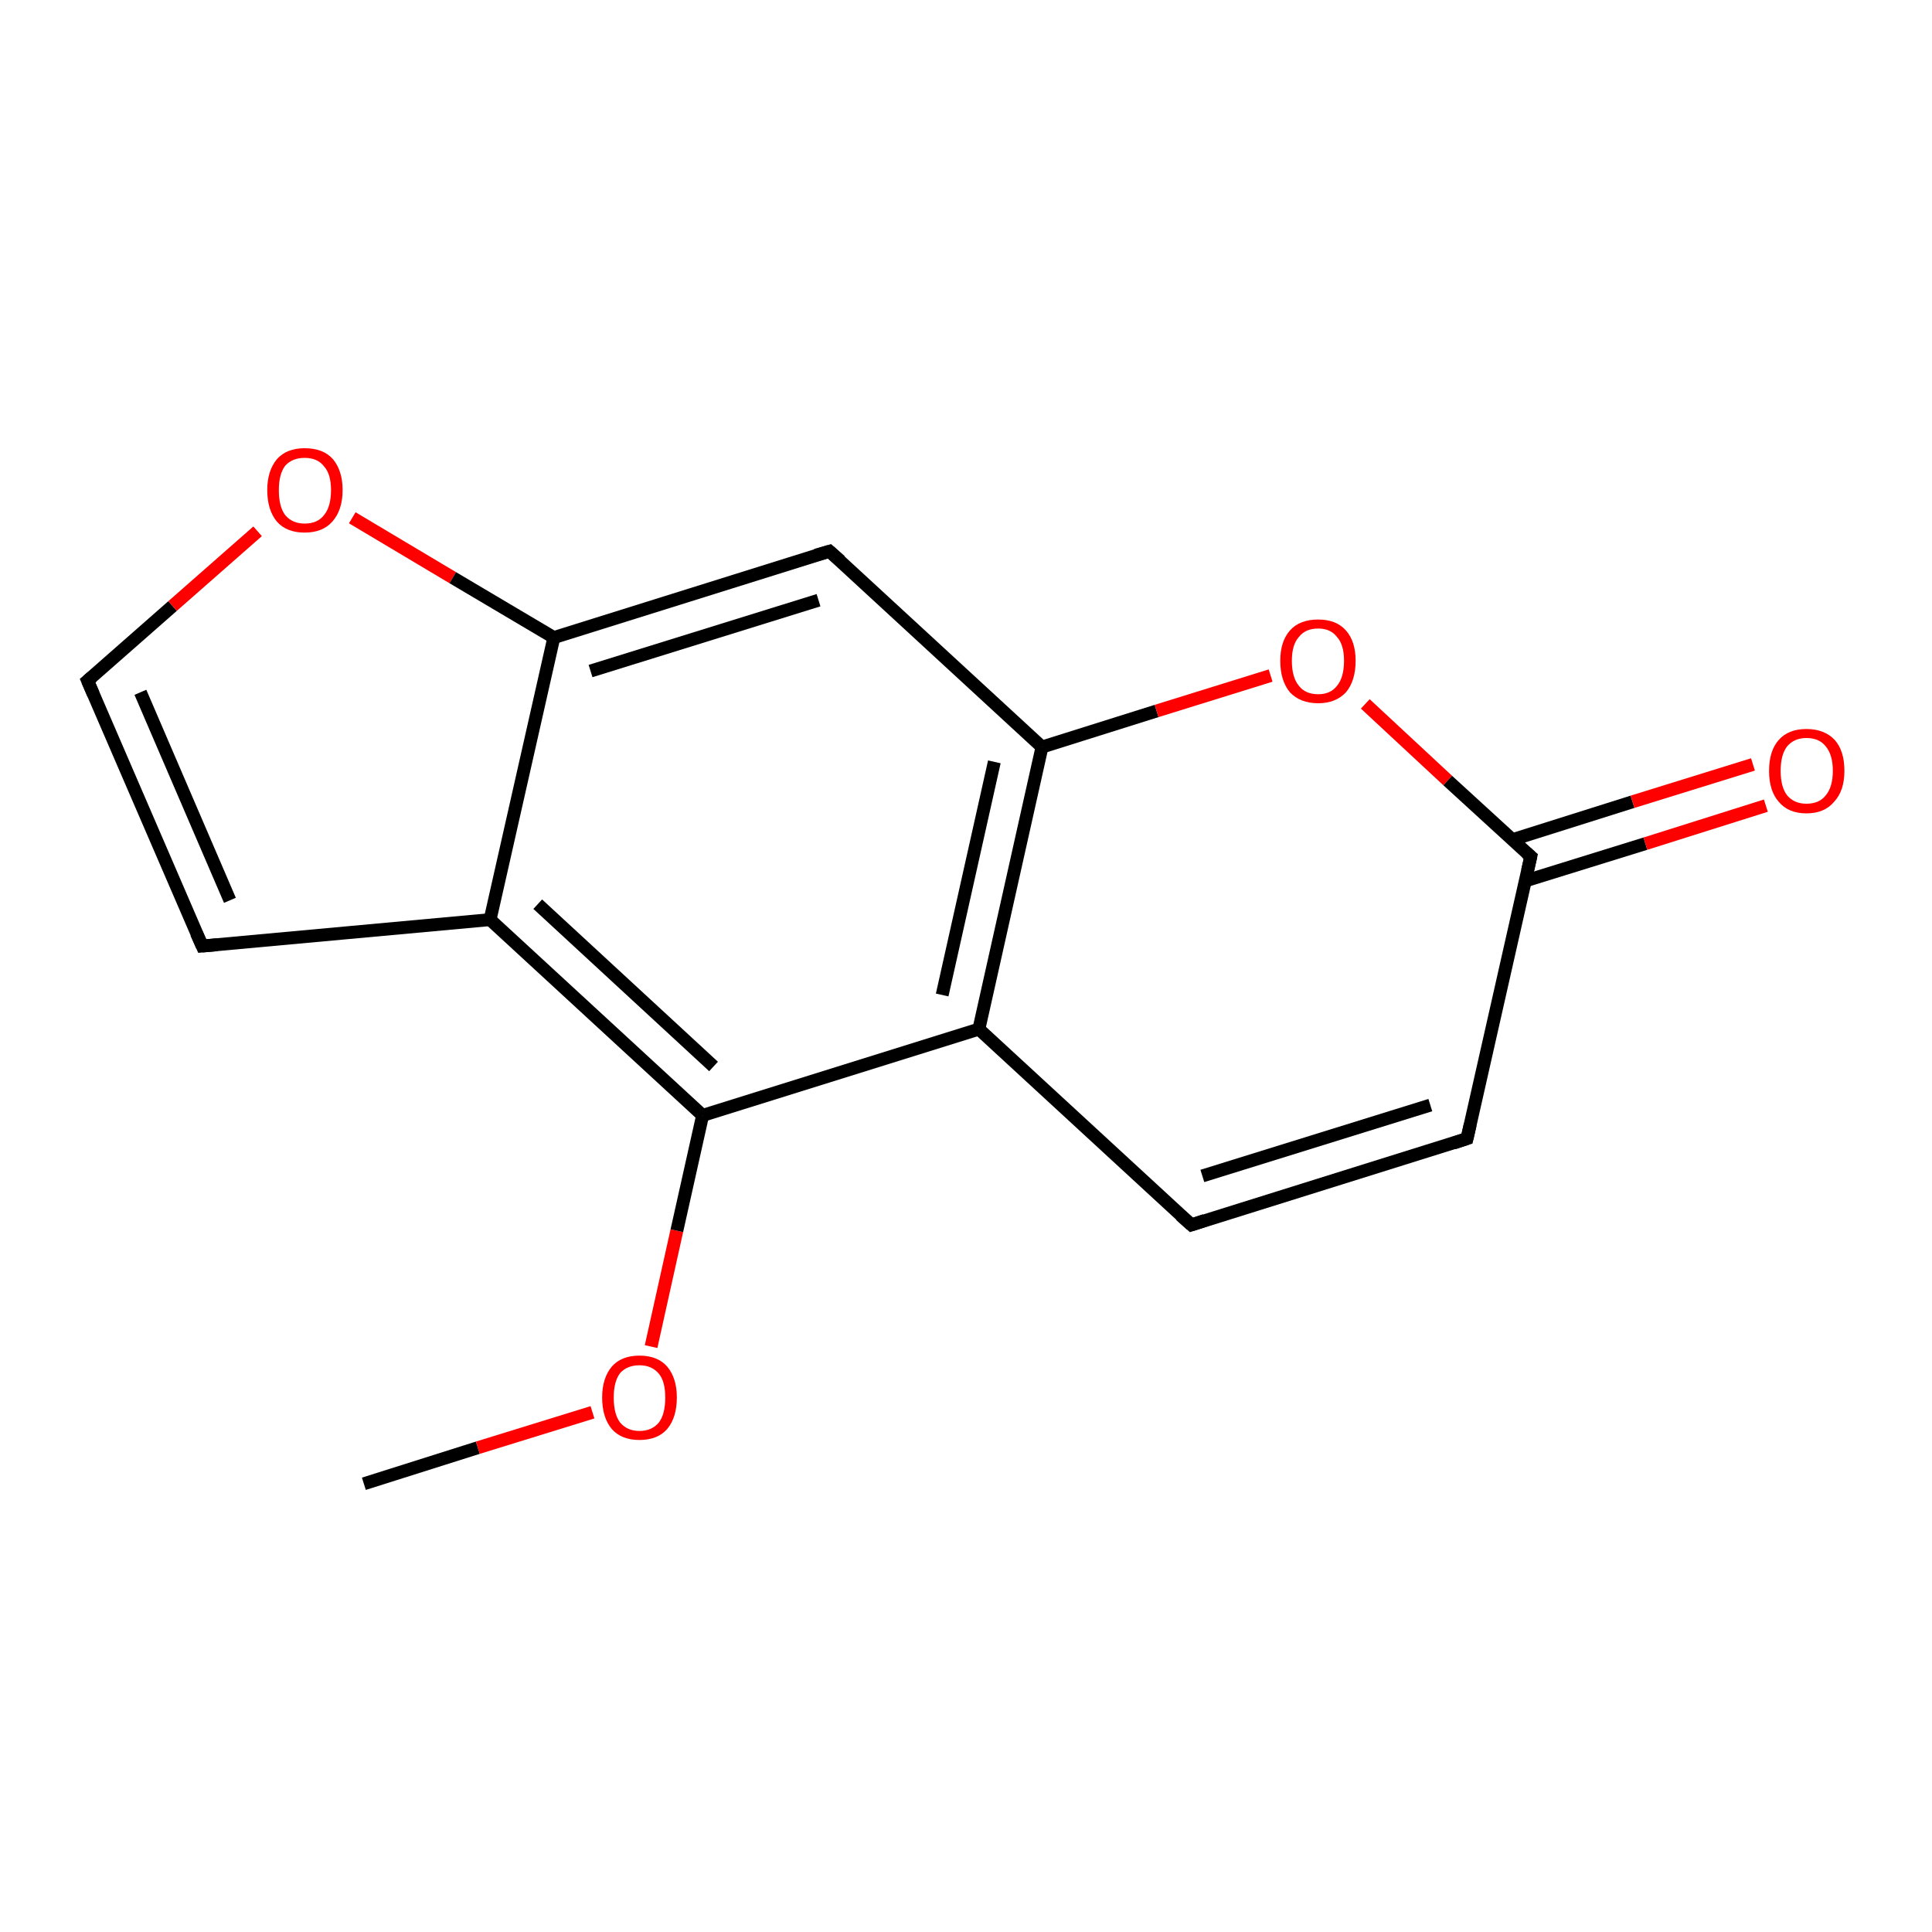 <?xml version='1.0' encoding='iso-8859-1'?>
<svg version='1.1' baseProfile='full'
              xmlns='http://www.w3.org/2000/svg'
                      xmlns:rdkit='http://www.rdkit.org/xml'
                      xmlns:xlink='http://www.w3.org/1999/xlink'
                  xml:space='preserve'
width='300px' height='300px' viewBox='0 0 300 300'>
<!-- END OF HEADER -->
<rect style='opacity:1.0;fill:#FFFFFF;stroke:none' width='300.0' height='300.0' x='0.0' y='0.0'> </rect>
<path class='bond-0 atom-0 atom-1' d='M 56.5,230.4 L 74.2,224.8' style='fill:none;fill-rule:evenodd;stroke:#000000;stroke-width:2.0px;stroke-linecap:butt;stroke-linejoin:miter;stroke-opacity:1' />
<path class='bond-0 atom-0 atom-1' d='M 74.2,224.8 L 92.0,219.3' style='fill:none;fill-rule:evenodd;stroke:#FF0000;stroke-width:2.0px;stroke-linecap:butt;stroke-linejoin:miter;stroke-opacity:1' />
<path class='bond-1 atom-1 atom-2' d='M 101.1,209.1 L 105.1,191.1' style='fill:none;fill-rule:evenodd;stroke:#FF0000;stroke-width:2.0px;stroke-linecap:butt;stroke-linejoin:miter;stroke-opacity:1' />
<path class='bond-1 atom-1 atom-2' d='M 105.1,191.1 L 109.1,173.2' style='fill:none;fill-rule:evenodd;stroke:#000000;stroke-width:2.0px;stroke-linecap:butt;stroke-linejoin:miter;stroke-opacity:1' />
<path class='bond-2 atom-2 atom-3' d='M 109.1,173.2 L 76.1,142.8' style='fill:none;fill-rule:evenodd;stroke:#000000;stroke-width:2.0px;stroke-linecap:butt;stroke-linejoin:miter;stroke-opacity:1' />
<path class='bond-2 atom-2 atom-3' d='M 110.8,165.6 L 83.5,140.4' style='fill:none;fill-rule:evenodd;stroke:#000000;stroke-width:2.0px;stroke-linecap:butt;stroke-linejoin:miter;stroke-opacity:1' />
<path class='bond-3 atom-3 atom-4' d='M 76.1,142.8 L 31.4,146.9' style='fill:none;fill-rule:evenodd;stroke:#000000;stroke-width:2.0px;stroke-linecap:butt;stroke-linejoin:miter;stroke-opacity:1' />
<path class='bond-4 atom-4 atom-5' d='M 31.4,146.9 L 13.6,105.7' style='fill:none;fill-rule:evenodd;stroke:#000000;stroke-width:2.0px;stroke-linecap:butt;stroke-linejoin:miter;stroke-opacity:1' />
<path class='bond-4 atom-4 atom-5' d='M 35.7,139.8 L 21.8,107.5' style='fill:none;fill-rule:evenodd;stroke:#000000;stroke-width:2.0px;stroke-linecap:butt;stroke-linejoin:miter;stroke-opacity:1' />
<path class='bond-5 atom-5 atom-6' d='M 13.6,105.7 L 26.8,94.1' style='fill:none;fill-rule:evenodd;stroke:#000000;stroke-width:2.0px;stroke-linecap:butt;stroke-linejoin:miter;stroke-opacity:1' />
<path class='bond-5 atom-5 atom-6' d='M 26.8,94.1 L 40.0,82.5' style='fill:none;fill-rule:evenodd;stroke:#FF0000;stroke-width:2.0px;stroke-linecap:butt;stroke-linejoin:miter;stroke-opacity:1' />
<path class='bond-6 atom-6 atom-7' d='M 54.7,80.4 L 70.3,89.7' style='fill:none;fill-rule:evenodd;stroke:#FF0000;stroke-width:2.0px;stroke-linecap:butt;stroke-linejoin:miter;stroke-opacity:1' />
<path class='bond-6 atom-6 atom-7' d='M 70.3,89.7 L 86.0,99.0' style='fill:none;fill-rule:evenodd;stroke:#000000;stroke-width:2.0px;stroke-linecap:butt;stroke-linejoin:miter;stroke-opacity:1' />
<path class='bond-7 atom-7 atom-8' d='M 86.0,99.0 L 128.8,85.6' style='fill:none;fill-rule:evenodd;stroke:#000000;stroke-width:2.0px;stroke-linecap:butt;stroke-linejoin:miter;stroke-opacity:1' />
<path class='bond-7 atom-7 atom-8' d='M 91.7,104.2 L 127.1,93.2' style='fill:none;fill-rule:evenodd;stroke:#000000;stroke-width:2.0px;stroke-linecap:butt;stroke-linejoin:miter;stroke-opacity:1' />
<path class='bond-8 atom-8 atom-9' d='M 128.8,85.6 L 161.8,116.0' style='fill:none;fill-rule:evenodd;stroke:#000000;stroke-width:2.0px;stroke-linecap:butt;stroke-linejoin:miter;stroke-opacity:1' />
<path class='bond-9 atom-9 atom-10' d='M 161.8,116.0 L 179.6,110.4' style='fill:none;fill-rule:evenodd;stroke:#000000;stroke-width:2.0px;stroke-linecap:butt;stroke-linejoin:miter;stroke-opacity:1' />
<path class='bond-9 atom-9 atom-10' d='M 179.6,110.4 L 197.3,104.9' style='fill:none;fill-rule:evenodd;stroke:#FF0000;stroke-width:2.0px;stroke-linecap:butt;stroke-linejoin:miter;stroke-opacity:1' />
<path class='bond-10 atom-10 atom-11' d='M 212.0,109.3 L 224.8,121.2' style='fill:none;fill-rule:evenodd;stroke:#FF0000;stroke-width:2.0px;stroke-linecap:butt;stroke-linejoin:miter;stroke-opacity:1' />
<path class='bond-10 atom-10 atom-11' d='M 224.8,121.2 L 237.7,133.0' style='fill:none;fill-rule:evenodd;stroke:#000000;stroke-width:2.0px;stroke-linecap:butt;stroke-linejoin:miter;stroke-opacity:1' />
<path class='bond-11 atom-11 atom-12' d='M 236.8,136.8 L 255.5,131.0' style='fill:none;fill-rule:evenodd;stroke:#000000;stroke-width:2.0px;stroke-linecap:butt;stroke-linejoin:miter;stroke-opacity:1' />
<path class='bond-11 atom-11 atom-12' d='M 255.5,131.0 L 274.2,125.1' style='fill:none;fill-rule:evenodd;stroke:#FF0000;stroke-width:2.0px;stroke-linecap:butt;stroke-linejoin:miter;stroke-opacity:1' />
<path class='bond-11 atom-11 atom-12' d='M 234.8,130.4 L 253.5,124.5' style='fill:none;fill-rule:evenodd;stroke:#000000;stroke-width:2.0px;stroke-linecap:butt;stroke-linejoin:miter;stroke-opacity:1' />
<path class='bond-11 atom-11 atom-12' d='M 253.5,124.5 L 272.2,118.7' style='fill:none;fill-rule:evenodd;stroke:#FF0000;stroke-width:2.0px;stroke-linecap:butt;stroke-linejoin:miter;stroke-opacity:1' />
<path class='bond-12 atom-11 atom-13' d='M 237.7,133.0 L 227.8,176.8' style='fill:none;fill-rule:evenodd;stroke:#000000;stroke-width:2.0px;stroke-linecap:butt;stroke-linejoin:miter;stroke-opacity:1' />
<path class='bond-13 atom-13 atom-14' d='M 227.8,176.8 L 185.0,190.2' style='fill:none;fill-rule:evenodd;stroke:#000000;stroke-width:2.0px;stroke-linecap:butt;stroke-linejoin:miter;stroke-opacity:1' />
<path class='bond-13 atom-13 atom-14' d='M 222.1,171.6 L 186.7,182.6' style='fill:none;fill-rule:evenodd;stroke:#000000;stroke-width:2.0px;stroke-linecap:butt;stroke-linejoin:miter;stroke-opacity:1' />
<path class='bond-14 atom-14 atom-15' d='M 185.0,190.2 L 152.0,159.8' style='fill:none;fill-rule:evenodd;stroke:#000000;stroke-width:2.0px;stroke-linecap:butt;stroke-linejoin:miter;stroke-opacity:1' />
<path class='bond-15 atom-15 atom-2' d='M 152.0,159.8 L 109.1,173.2' style='fill:none;fill-rule:evenodd;stroke:#000000;stroke-width:2.0px;stroke-linecap:butt;stroke-linejoin:miter;stroke-opacity:1' />
<path class='bond-16 atom-7 atom-3' d='M 86.0,99.0 L 76.1,142.8' style='fill:none;fill-rule:evenodd;stroke:#000000;stroke-width:2.0px;stroke-linecap:butt;stroke-linejoin:miter;stroke-opacity:1' />
<path class='bond-17 atom-15 atom-9' d='M 152.0,159.8 L 161.8,116.0' style='fill:none;fill-rule:evenodd;stroke:#000000;stroke-width:2.0px;stroke-linecap:butt;stroke-linejoin:miter;stroke-opacity:1' />
<path class='bond-17 atom-15 atom-9' d='M 146.3,154.5 L 154.4,118.3' style='fill:none;fill-rule:evenodd;stroke:#000000;stroke-width:2.0px;stroke-linecap:butt;stroke-linejoin:miter;stroke-opacity:1' />
<path d='M 33.7,146.7 L 31.4,146.9 L 30.5,144.9' style='fill:none;stroke:#000000;stroke-width:2.0px;stroke-linecap:butt;stroke-linejoin:miter;stroke-opacity:1;' />
<path d='M 14.5,107.8 L 13.6,105.7 L 14.3,105.1' style='fill:none;stroke:#000000;stroke-width:2.0px;stroke-linecap:butt;stroke-linejoin:miter;stroke-opacity:1;' />
<path d='M 126.7,86.2 L 128.8,85.6 L 130.5,87.1' style='fill:none;stroke:#000000;stroke-width:2.0px;stroke-linecap:butt;stroke-linejoin:miter;stroke-opacity:1;' />
<path d='M 237.0,132.4 L 237.7,133.0 L 237.2,135.2' style='fill:none;stroke:#000000;stroke-width:2.0px;stroke-linecap:butt;stroke-linejoin:miter;stroke-opacity:1;' />
<path d='M 228.3,174.6 L 227.8,176.8 L 225.7,177.5' style='fill:none;stroke:#000000;stroke-width:2.0px;stroke-linecap:butt;stroke-linejoin:miter;stroke-opacity:1;' />
<path d='M 187.1,189.5 L 185.0,190.2 L 183.3,188.7' style='fill:none;stroke:#000000;stroke-width:2.0px;stroke-linecap:butt;stroke-linejoin:miter;stroke-opacity:1;' />
<path class='atom-1' d='M 93.5 217.0
Q 93.5 214.0, 95.0 212.2
Q 96.5 210.5, 99.3 210.5
Q 102.1 210.5, 103.6 212.2
Q 105.1 214.0, 105.1 217.0
Q 105.1 220.1, 103.6 221.9
Q 102.1 223.6, 99.3 223.6
Q 96.5 223.6, 95.0 221.9
Q 93.5 220.1, 93.5 217.0
M 99.3 222.2
Q 101.2 222.2, 102.3 220.9
Q 103.3 219.6, 103.3 217.0
Q 103.3 214.5, 102.3 213.3
Q 101.2 212.0, 99.3 212.0
Q 97.4 212.0, 96.3 213.2
Q 95.3 214.5, 95.3 217.0
Q 95.3 219.6, 96.3 220.9
Q 97.4 222.2, 99.3 222.2
' fill='#FF0000'/>
<path class='atom-6' d='M 41.5 76.1
Q 41.5 73.1, 43.0 71.3
Q 44.5 69.6, 47.3 69.6
Q 50.2 69.6, 51.7 71.3
Q 53.2 73.1, 53.2 76.1
Q 53.2 79.2, 51.6 81.0
Q 50.1 82.7, 47.3 82.7
Q 44.5 82.7, 43.0 81.0
Q 41.5 79.2, 41.5 76.1
M 47.3 81.3
Q 49.3 81.3, 50.3 80.0
Q 51.4 78.7, 51.4 76.1
Q 51.4 73.6, 50.3 72.4
Q 49.3 71.1, 47.3 71.1
Q 45.4 71.1, 44.3 72.3
Q 43.3 73.6, 43.3 76.1
Q 43.3 78.7, 44.3 80.0
Q 45.4 81.3, 47.3 81.3
' fill='#FF0000'/>
<path class='atom-10' d='M 198.8 102.6
Q 198.8 99.6, 200.3 97.9
Q 201.8 96.2, 204.7 96.2
Q 207.5 96.2, 209.0 97.9
Q 210.5 99.6, 210.5 102.6
Q 210.5 105.7, 209.0 107.5
Q 207.4 109.2, 204.7 109.2
Q 201.9 109.2, 200.3 107.5
Q 198.8 105.7, 198.8 102.6
M 204.7 107.8
Q 206.6 107.8, 207.6 106.5
Q 208.7 105.2, 208.7 102.6
Q 208.7 100.1, 207.6 98.9
Q 206.6 97.6, 204.7 97.6
Q 202.7 97.6, 201.7 98.9
Q 200.6 100.1, 200.6 102.6
Q 200.6 105.2, 201.7 106.5
Q 202.7 107.8, 204.7 107.8
' fill='#FF0000'/>
<path class='atom-12' d='M 274.7 119.7
Q 274.7 116.6, 276.2 114.9
Q 277.7 113.2, 280.5 113.2
Q 283.3 113.2, 284.9 114.9
Q 286.4 116.6, 286.4 119.7
Q 286.4 122.8, 284.8 124.5
Q 283.3 126.3, 280.5 126.3
Q 277.7 126.3, 276.2 124.5
Q 274.7 122.8, 274.7 119.7
M 280.5 124.8
Q 282.5 124.8, 283.5 123.5
Q 284.6 122.2, 284.6 119.7
Q 284.6 117.2, 283.5 115.9
Q 282.5 114.6, 280.5 114.6
Q 278.6 114.6, 277.5 115.9
Q 276.5 117.2, 276.5 119.7
Q 276.5 122.2, 277.5 123.5
Q 278.6 124.8, 280.5 124.8
' fill='#FF0000'/>
</svg>
